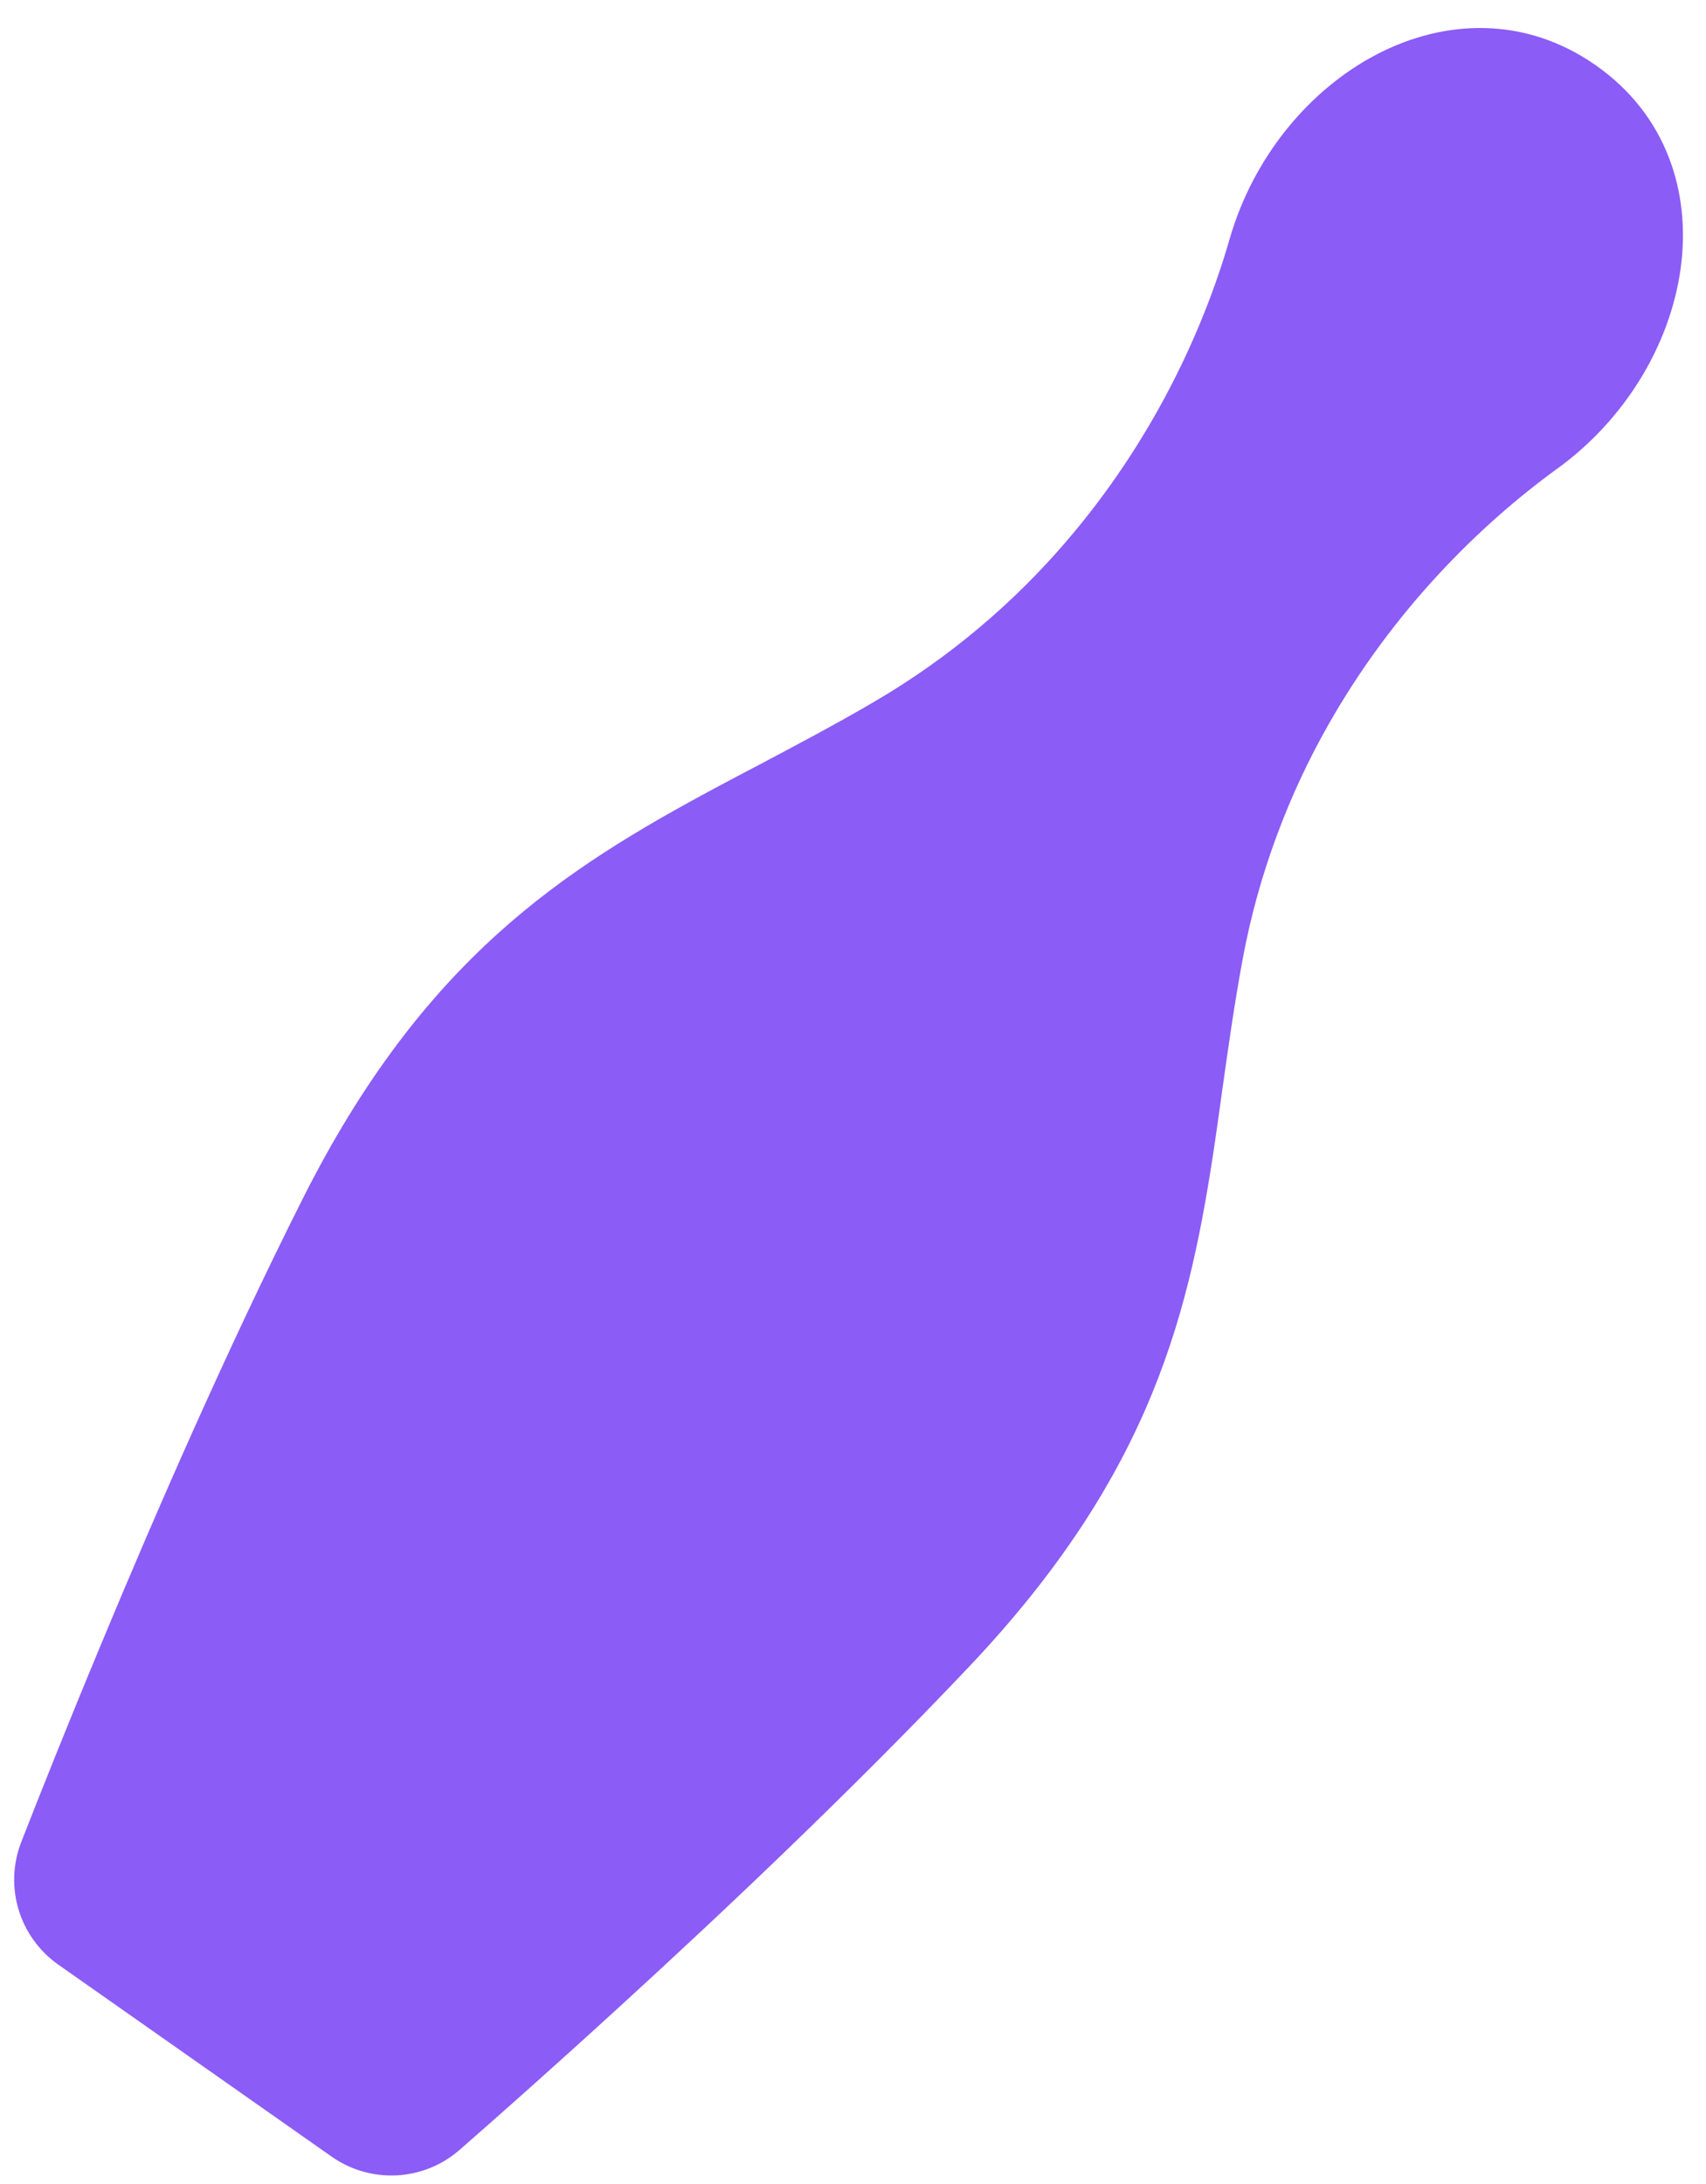 <?xml version="1.0" encoding="UTF-8"?> <svg xmlns="http://www.w3.org/2000/svg" width="50" height="64" viewBox="0 0 50 64" fill="none"><path fill-rule="evenodd" clip-rule="evenodd" d="M40.336 1.601C42.328 0.557 44.706 0.464 46.775 1.917C48.844 3.37 49.563 5.638 49.257 7.866C48.954 10.08 47.648 12.281 45.638 13.736C43.355 15.392 40.828 17.895 38.939 21.226C38.362 22.24 37.846 23.333 37.415 24.502C36.992 25.644 36.649 26.859 36.413 28.149C36.172 29.451 35.998 30.704 35.823 31.94C35.757 32.426 35.688 32.905 35.619 33.388C34.882 38.384 33.805 43.141 28.39 48.854C25.025 52.408 21.201 56.027 18.099 58.859C16.195 60.6 14.563 62.045 13.47 63C12.409 63.926 10.862 64 9.717 63.196L1.713 57.575C0.568 56.771 0.112 55.291 0.623 53.979C1.151 52.626 1.957 50.598 2.949 48.216C4.56 44.337 6.666 39.511 8.865 35.142C12.4 28.11 16.51 25.482 20.956 23.095C21.385 22.865 21.817 22.636 22.251 22.41C23.355 21.825 24.474 21.236 25.617 20.567C26.747 19.906 27.776 19.173 28.707 18.387C29.66 17.585 30.513 16.729 31.271 15.842C33.764 12.934 35.26 9.708 36.04 6.997C36.729 4.614 38.356 2.638 40.336 1.601Z" fill="#8B5CF6"></path></svg> 